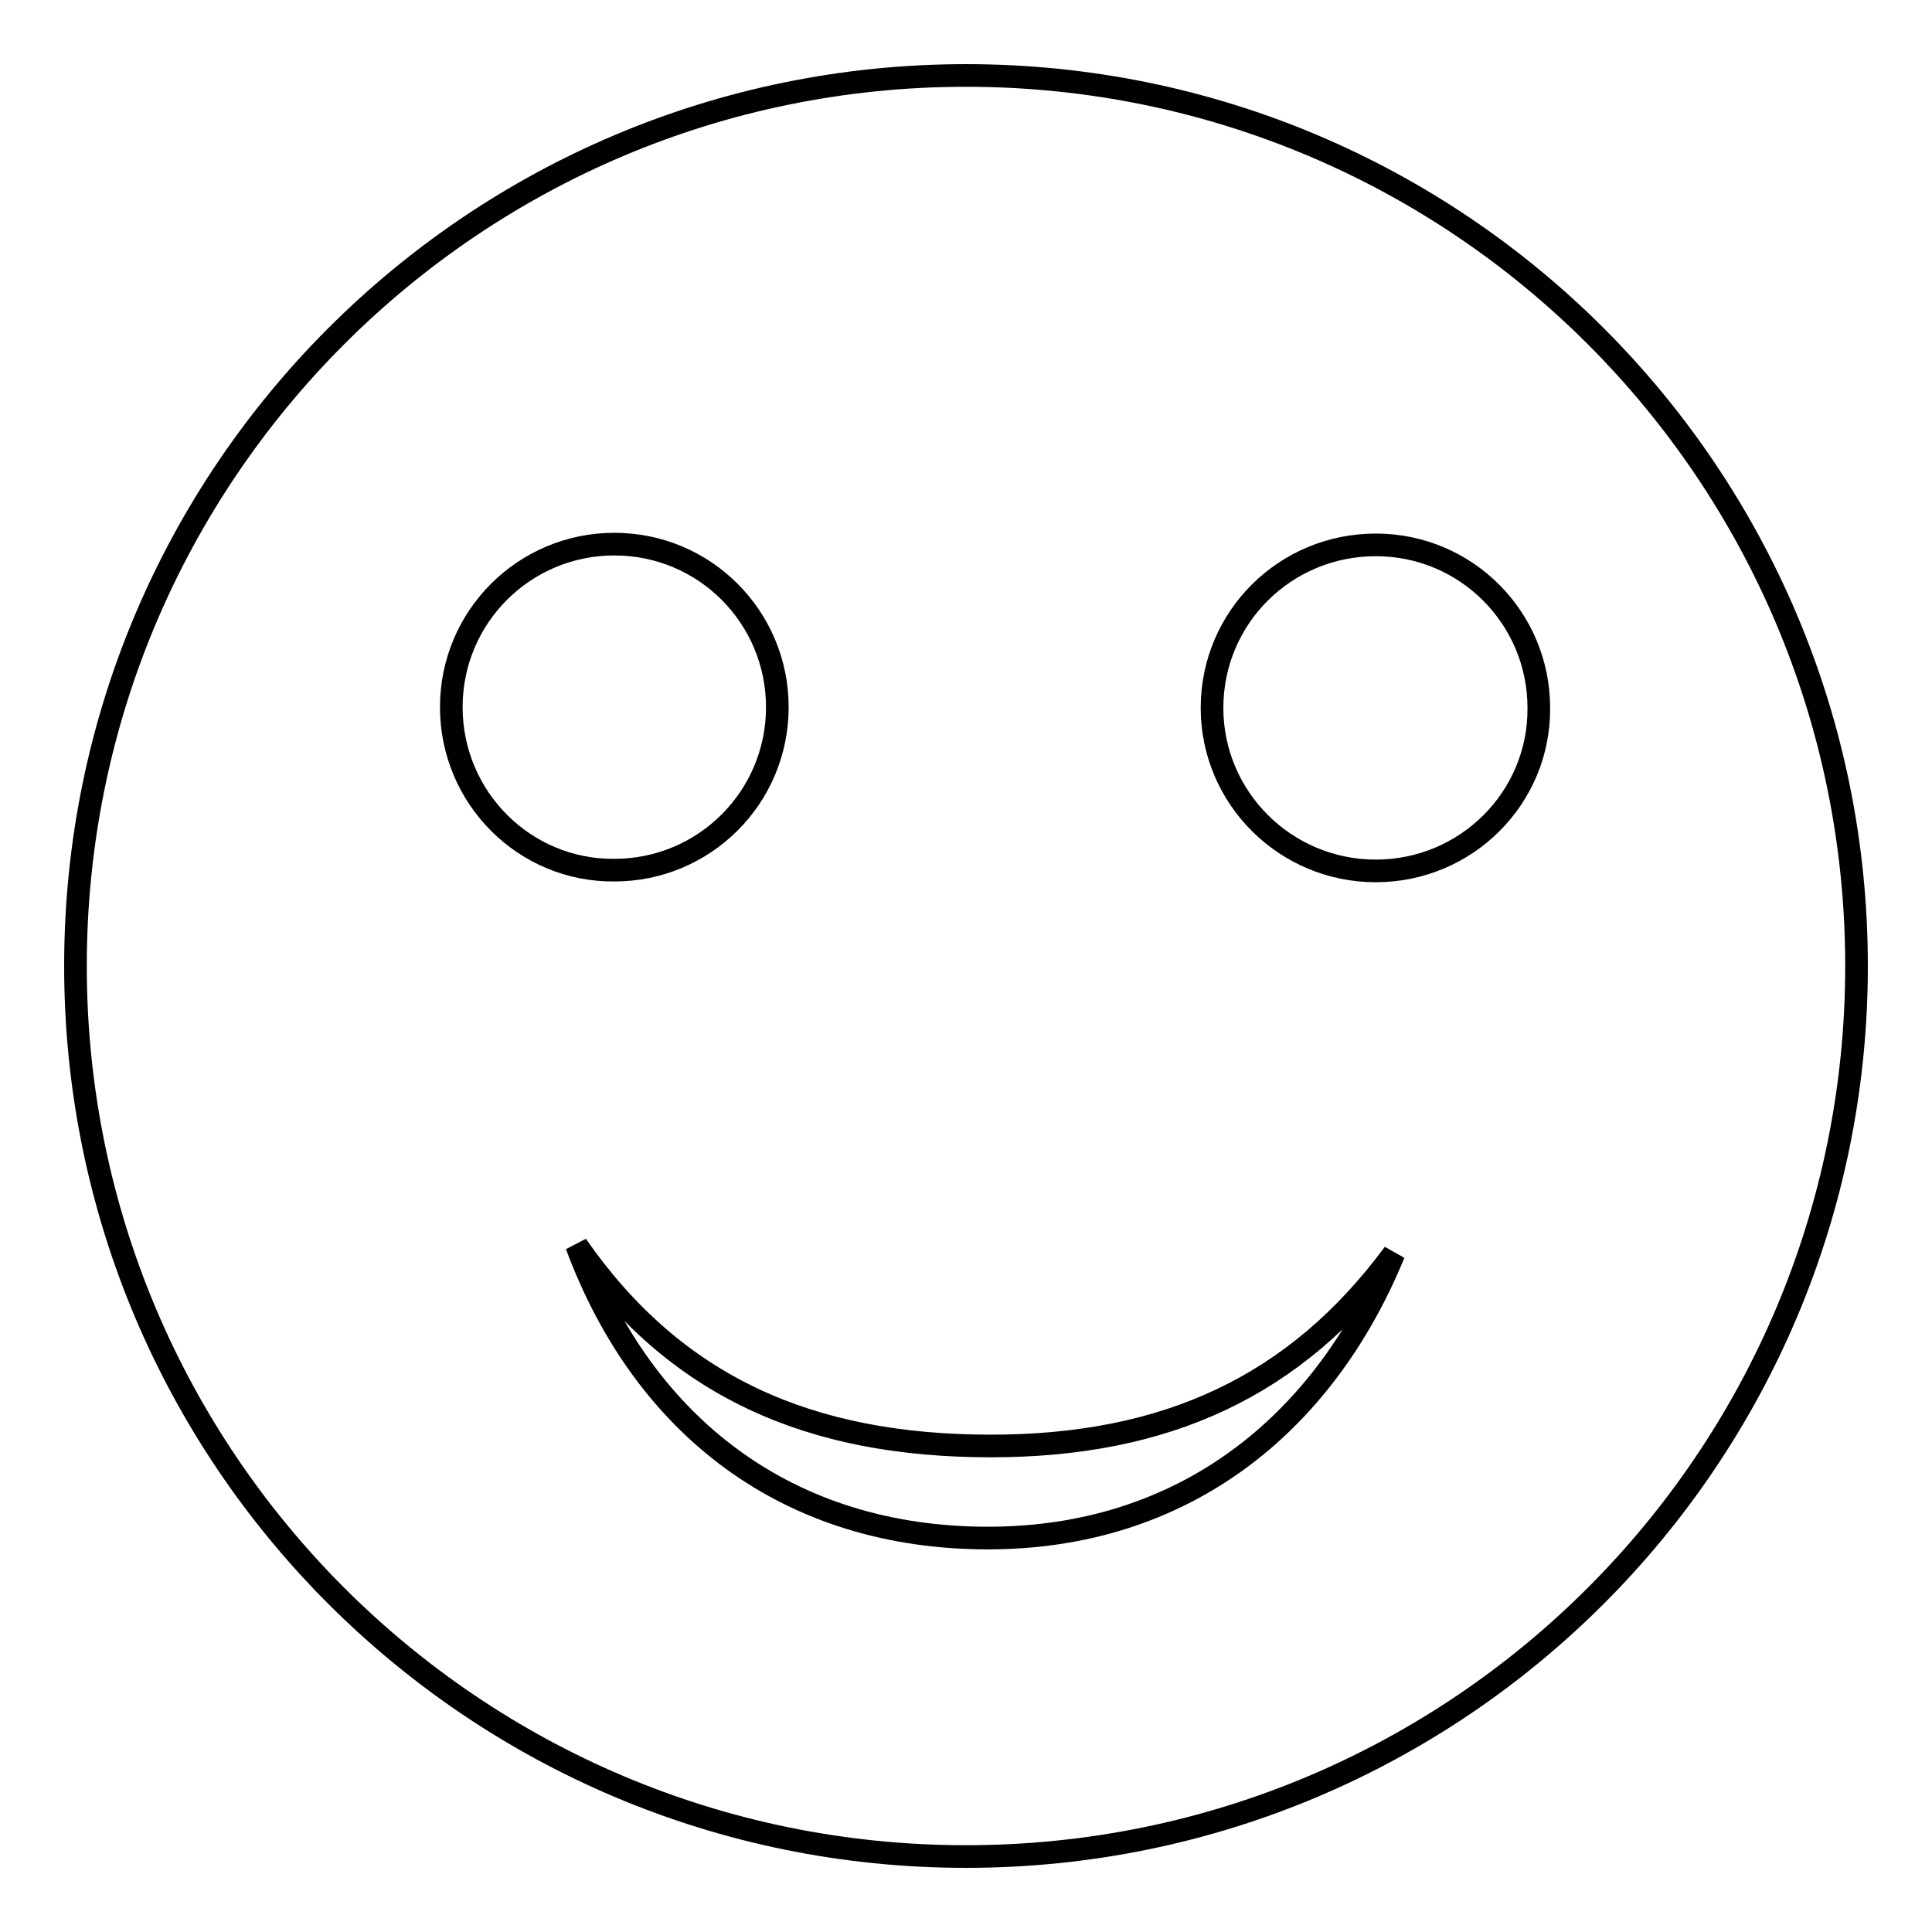 <?xml version="1.0" encoding="utf-8"?>
<!-- Svg Vector Icons : http://www.onlinewebfonts.com/icon -->
<!DOCTYPE svg PUBLIC "-//W3C//DTD SVG 1.1//EN" "http://www.w3.org/Graphics/SVG/1.1/DTD/svg11.dtd">
<svg version="1.1" xmlns="http://www.w3.org/2000/svg" xmlns:xlink="http://www.w3.org/1999/xlink" x="0px" y="0px" viewBox="0 0 256 256" enable-background="new 0 0 256 256" xml:space="preserve">
<g><g><path stroke-width="3" fill-opacity="0" stroke="#000000"  d="M128,10C62.8,10,10,62.8,10,128c0,65.2,52.8,118,118,118c65.2,0,118-52.8,118-118C246,62.8,193.2,10,128,10L128,10z M59.8,93.7c0-12,9.7-21.6,21.6-21.6c12,0,21.6,9.7,21.6,21.6c0,12-9.7,21.6-21.6,21.6C69.5,115.4,59.8,105.7,59.8,93.7L59.8,93.7z M130.9,203.8c-26.5,0-45.6-14.8-54.5-38.8c13,18.7,30.8,26.6,54.9,26.6c23.2,0,40.4-7.9,53.4-25.5C175.3,189,156.6,203.8,130.9,203.8L130.9,203.8z M182.3,115.4c-12,0-21.7-9.7-21.7-21.6c0-12,9.7-21.6,21.7-21.6c12,0,21.6,9.7,21.6,21.6C204,105.7,194.3,115.4,182.3,115.4z"/></g></g>
</svg>